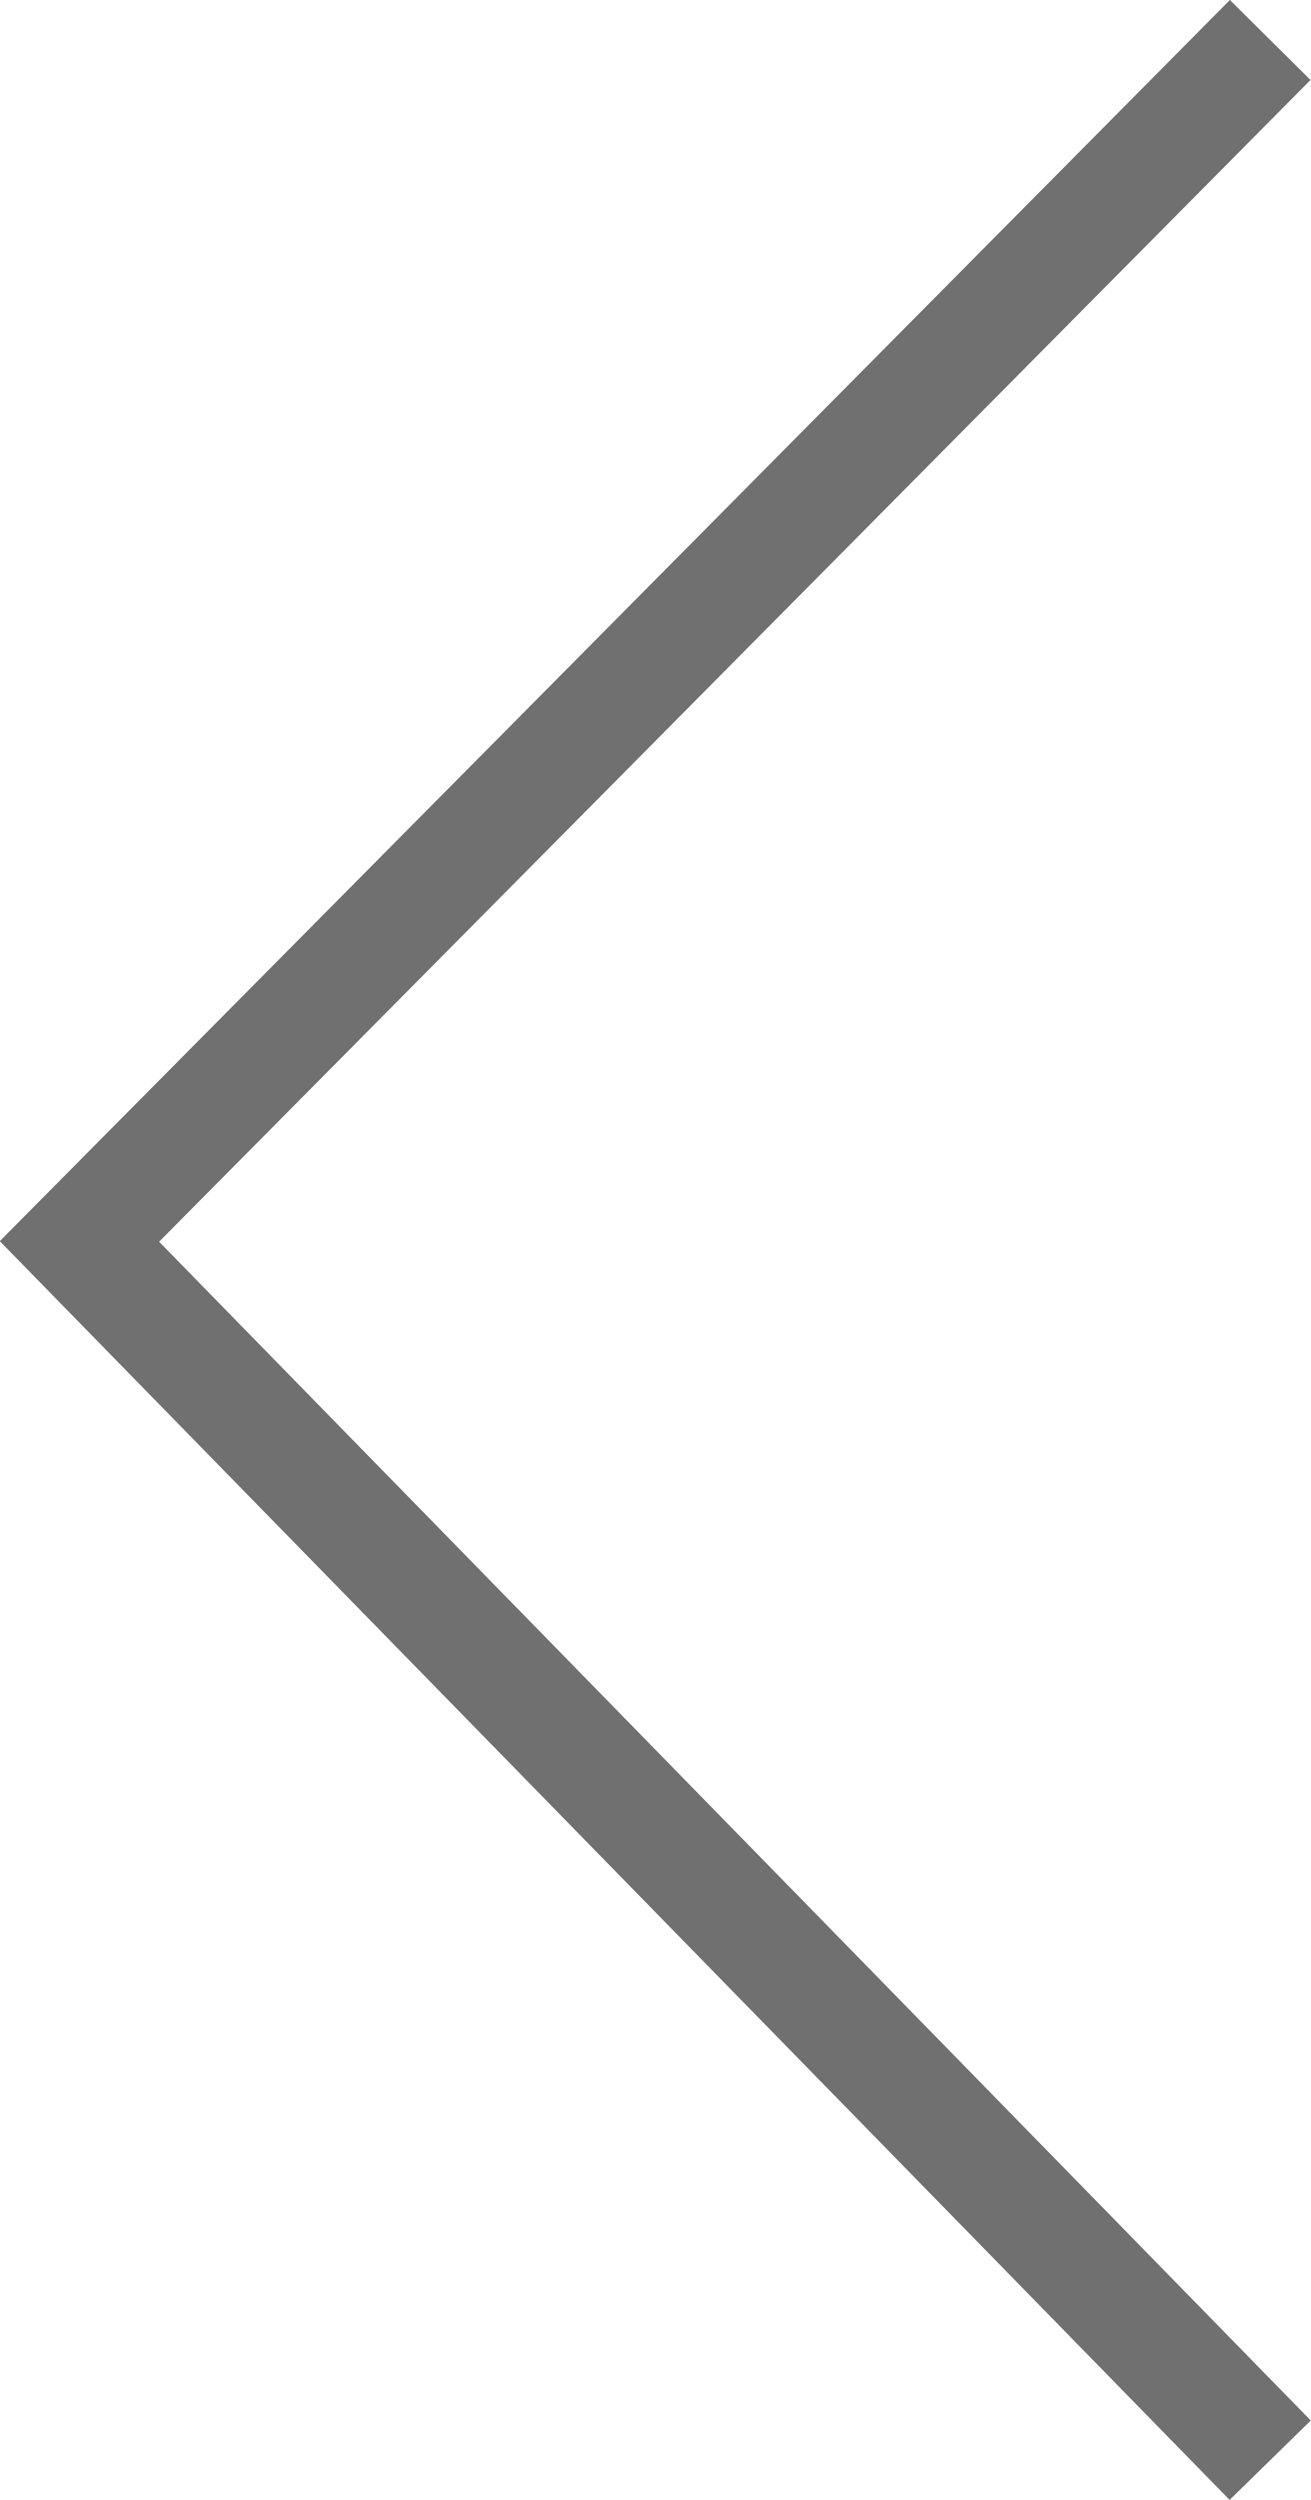 <svg xmlns="http://www.w3.org/2000/svg" width="23.099" height="44.016" viewBox="0 0 23.099 44.016">
  <path id="패스_1538" data-name="패스 1538" d="M3176.9,2322.581l-20.98,21.154,20.98,21.459" transform="translate(-3154.52 -2321.877)" fill="none" stroke="#707070" stroke-width="2"/>
</svg>
